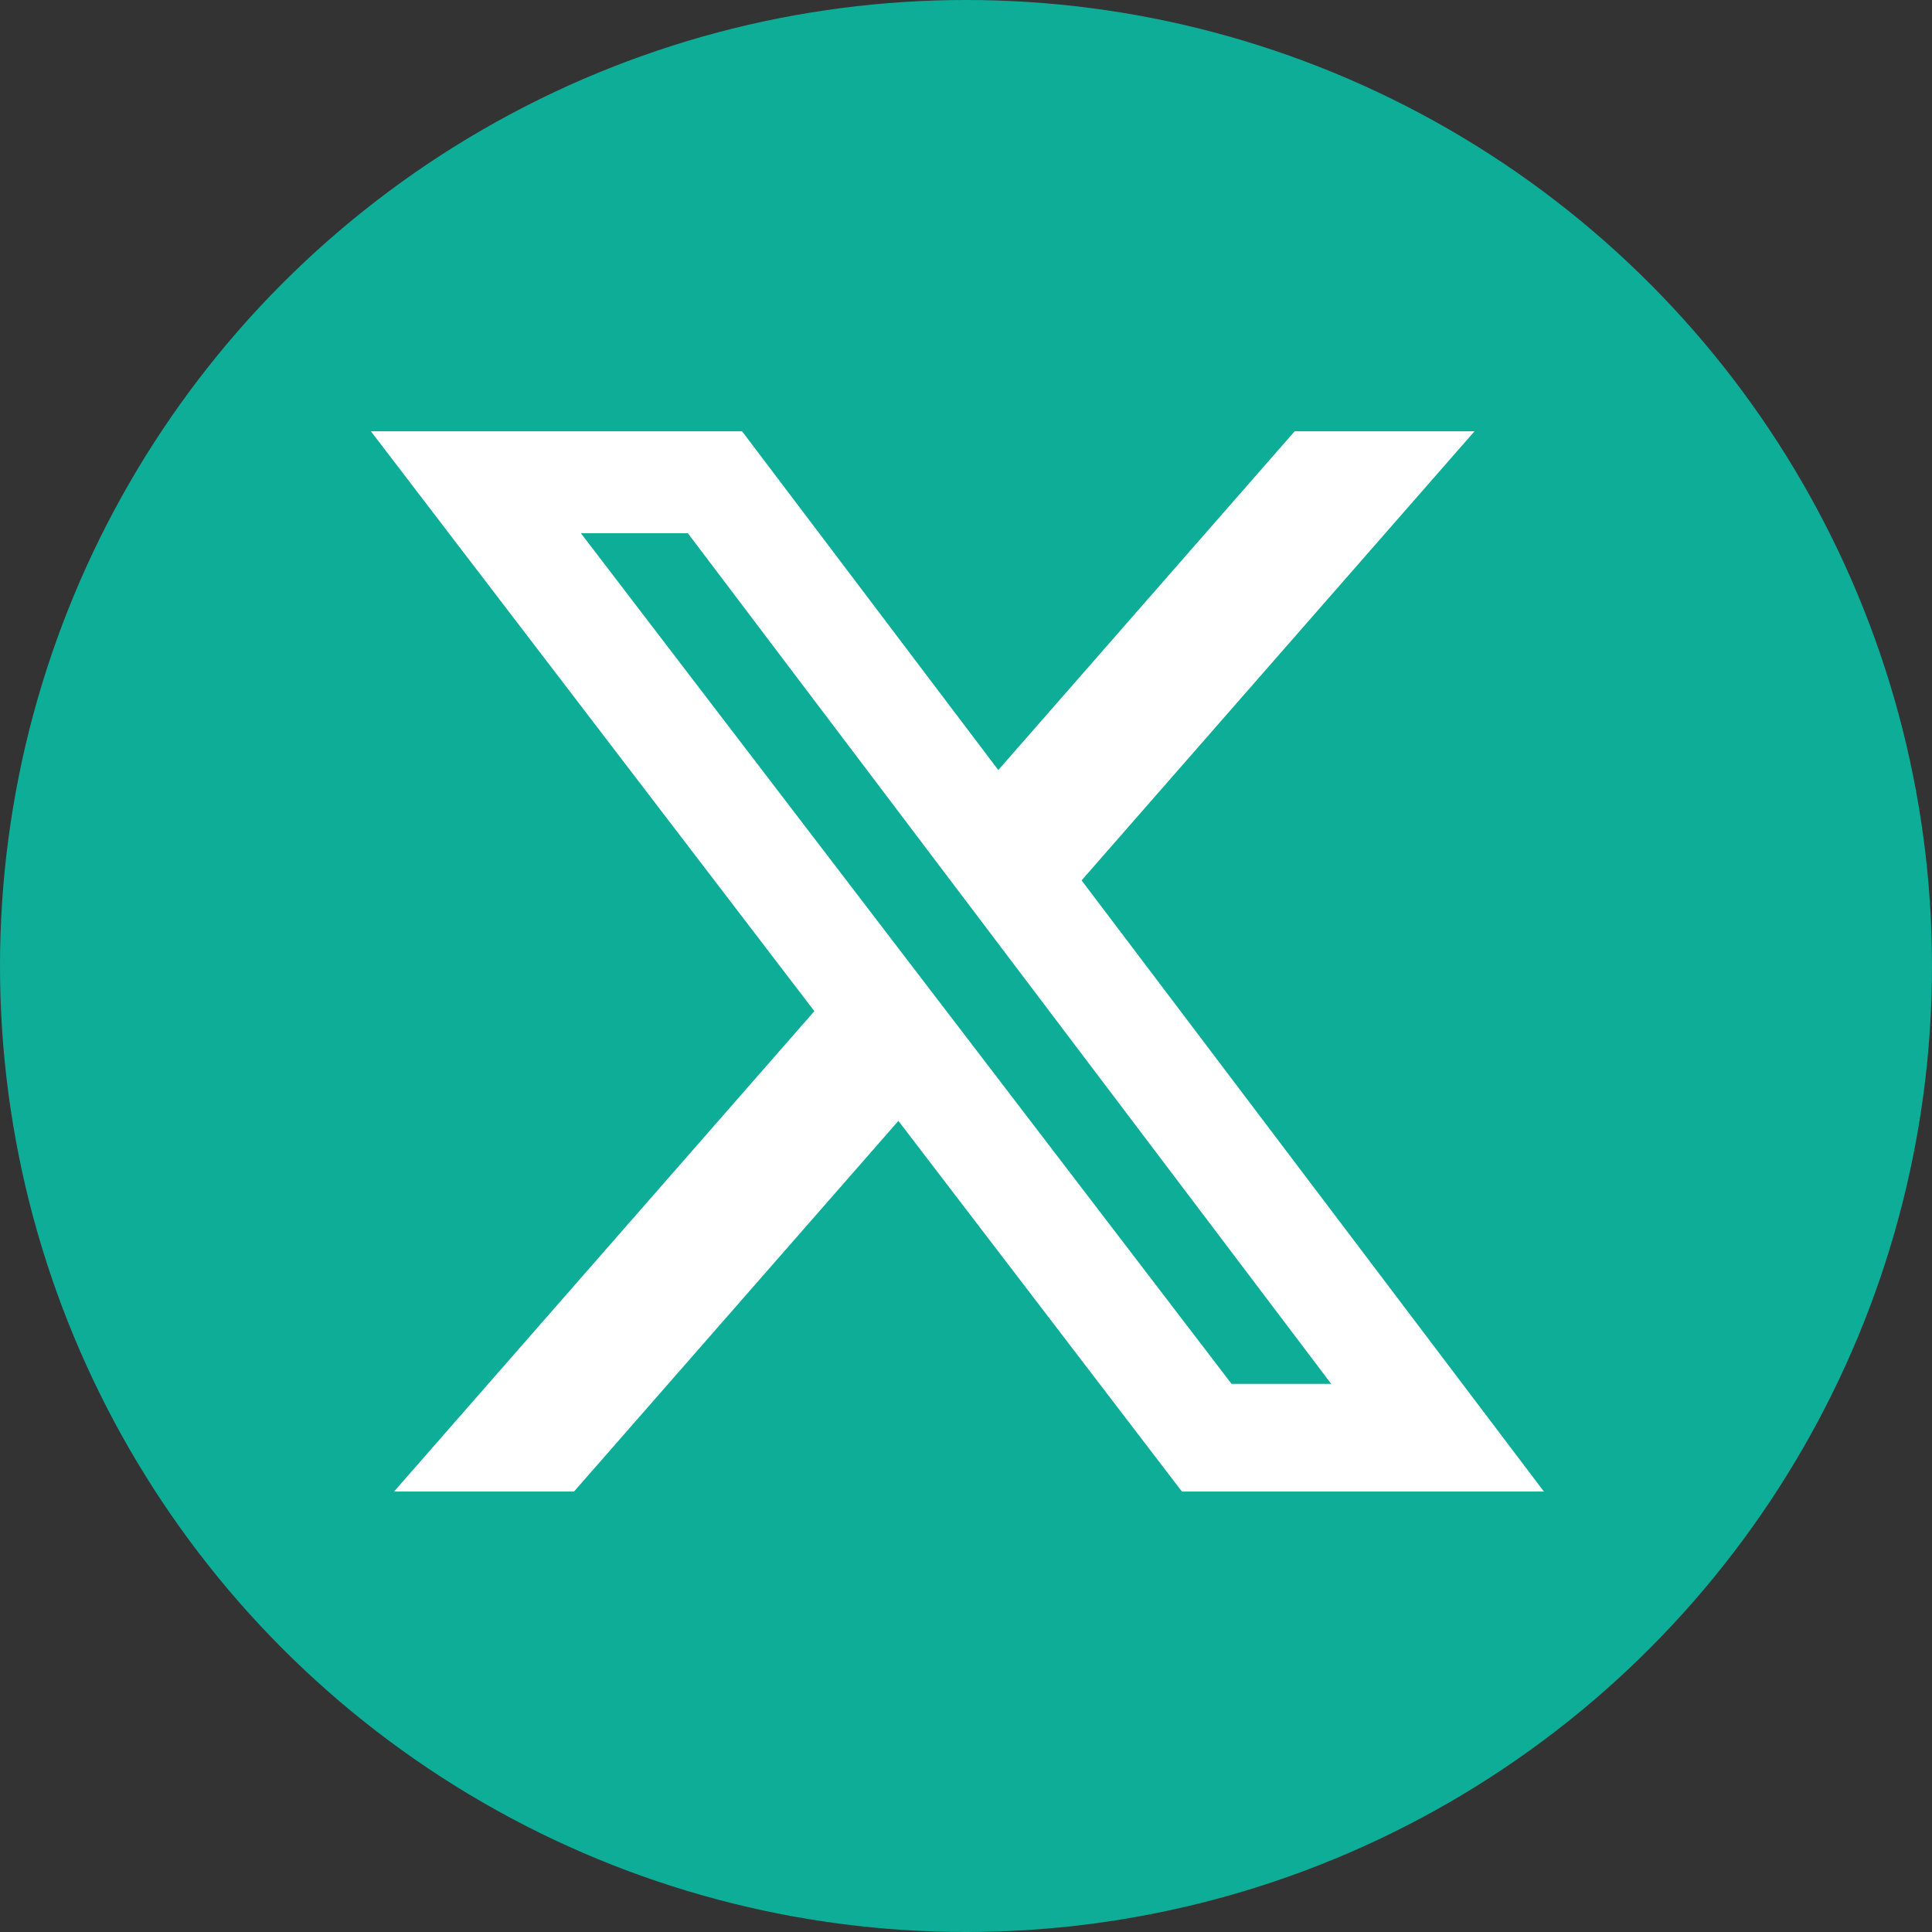 <svg width="112" height="112" viewBox="0 0 112 112" fill="none" xmlns="http://www.w3.org/2000/svg">
<rect x="0" y="0" width="112" height="112" fill="#333333" stroke="none"/>
<circle cx="56" cy="56" r="56" fill="#0EAD98"/>
<g clip-path="url(#clip0_6803_1169)">
<path d="M75.054 25H85.481L62.701 51.036L89.5 86.466H68.517L52.081 64.978L33.276 86.466H22.843L47.209 58.617L21.5 25H43.016L57.872 44.641L75.054 25ZM71.394 80.225H77.172L39.877 30.913H33.676L71.394 80.225Z" fill="white"/>
</g>
<defs>
<clipPath id="clip0_6803_1169">
<rect width="68" height="61.472" fill="white" transform="translate(21.5 25)"/>
</clipPath>
</defs>
</svg>
